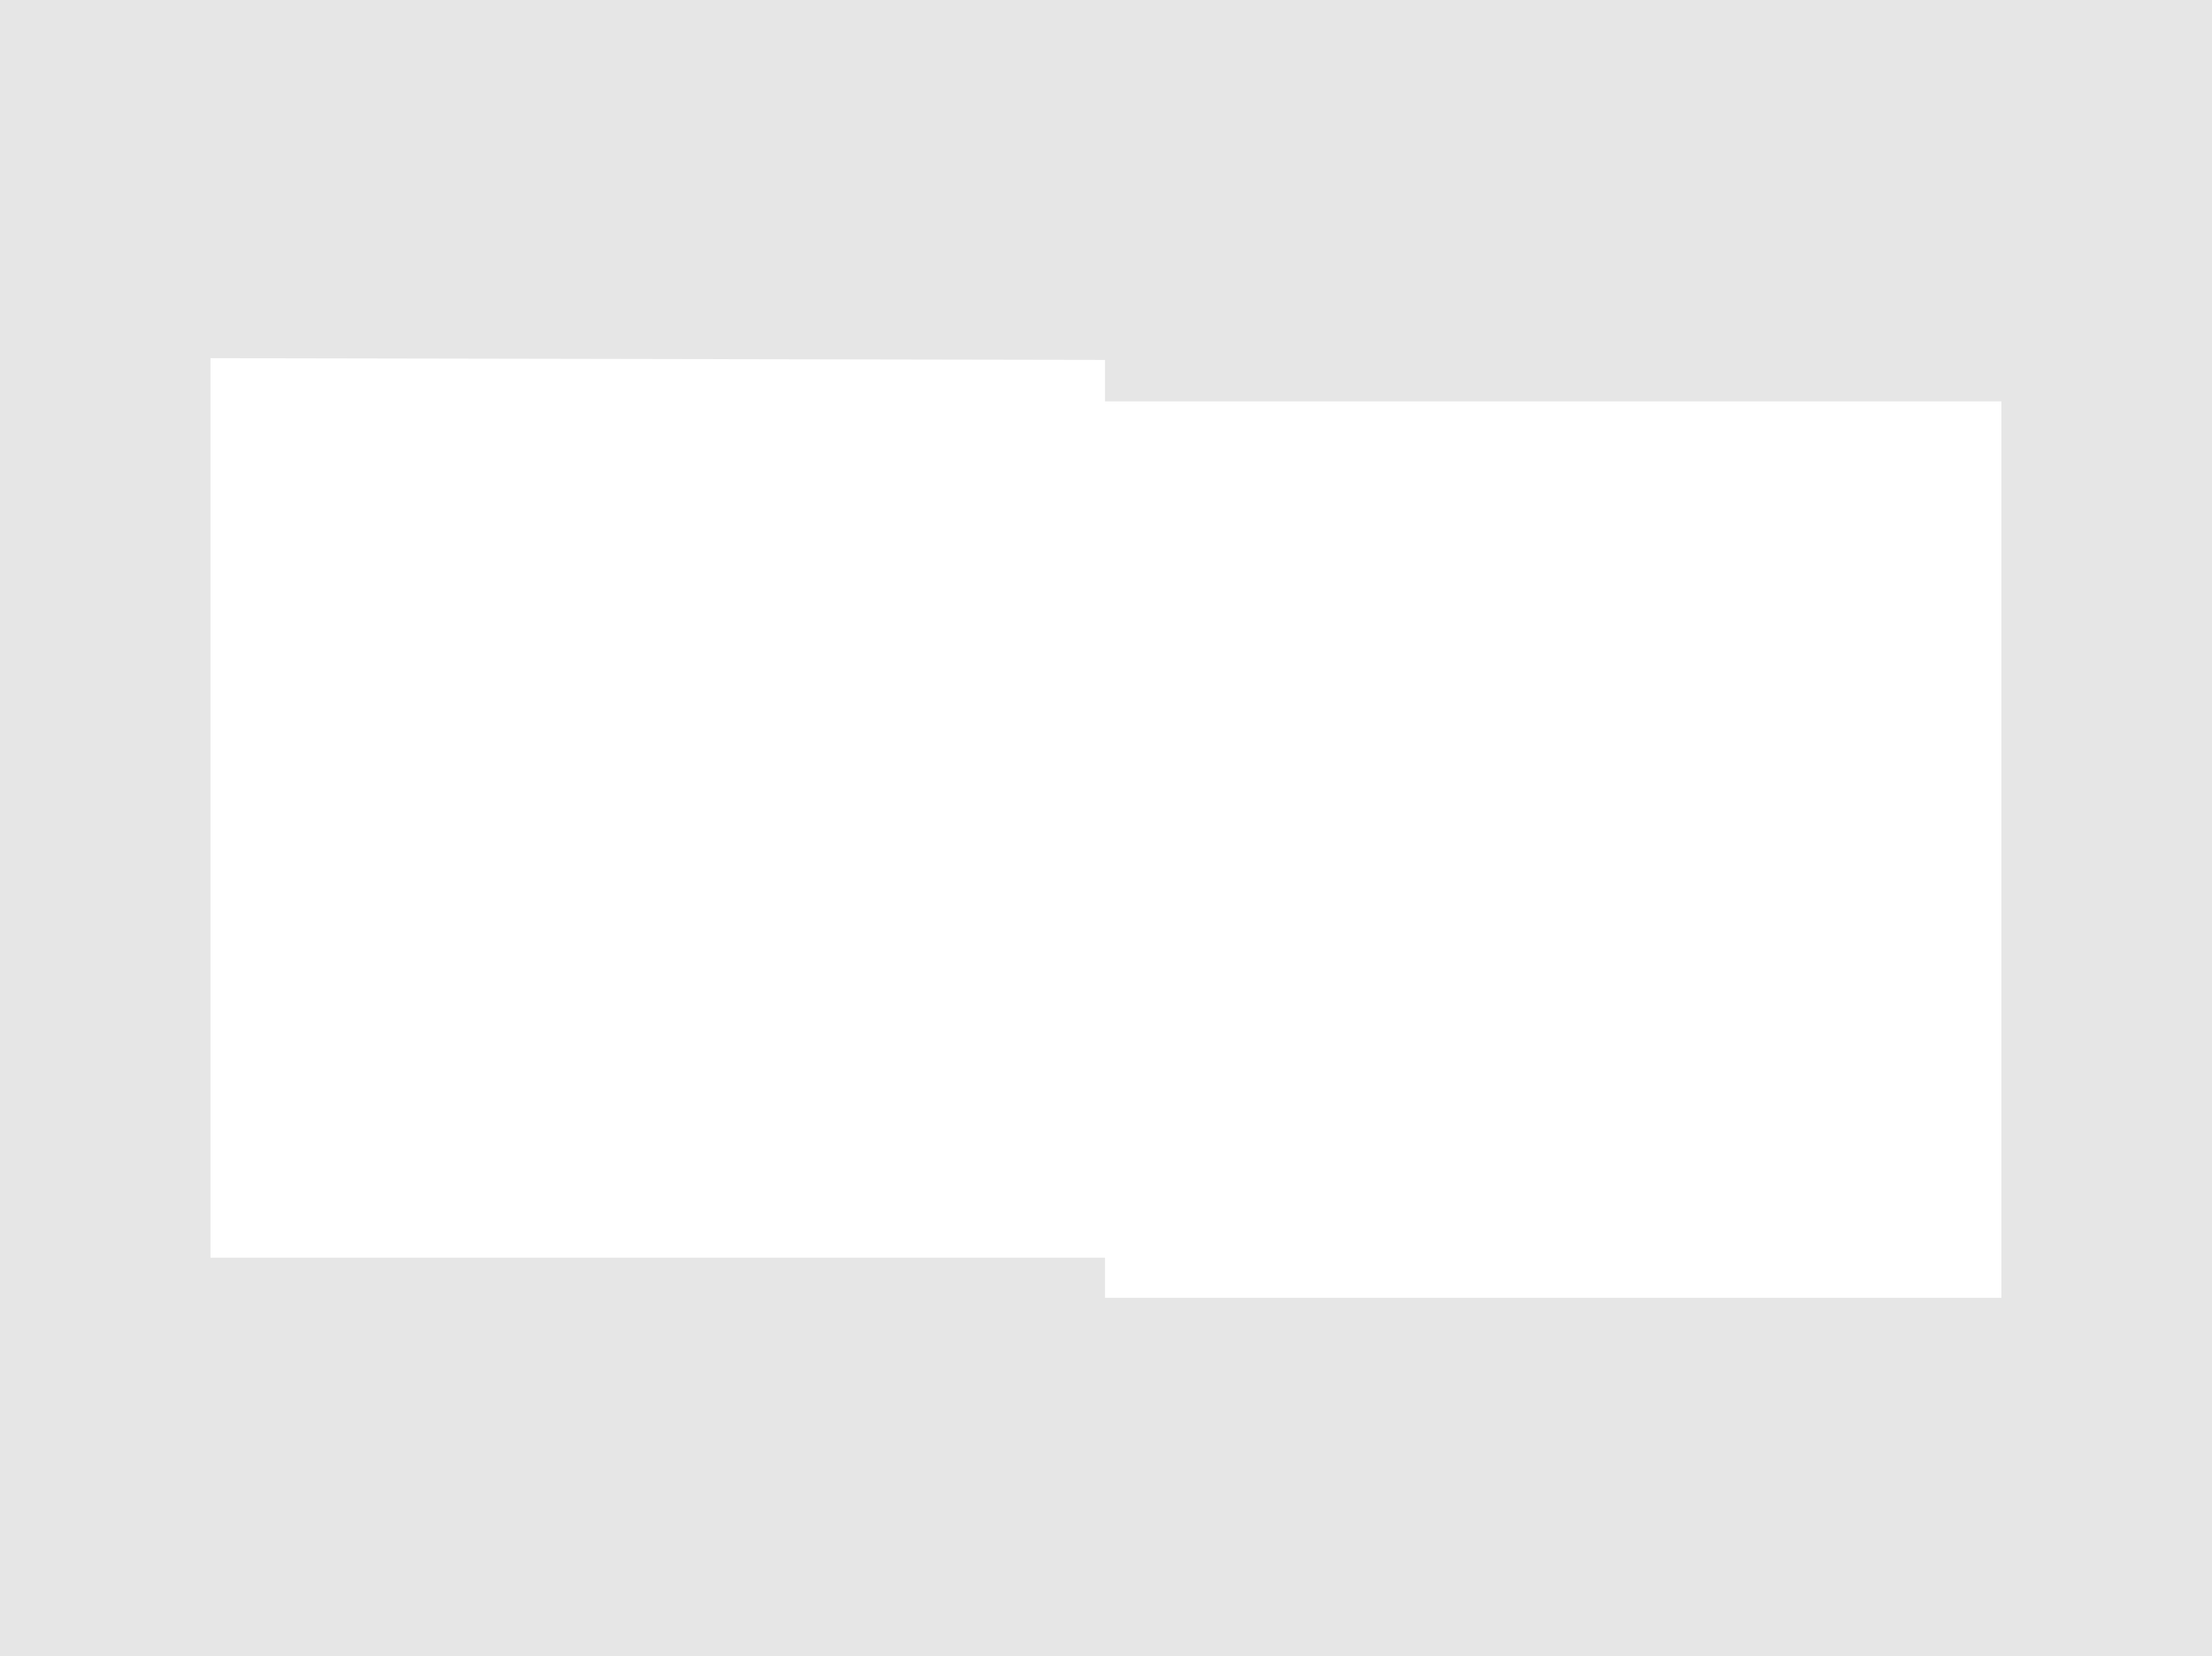 <?xml version="1.0" encoding="UTF-8"?>
<svg id="Layer_1" xmlns="http://www.w3.org/2000/svg" version="1.1" viewBox="0 0 1919 1437">
  <!-- Generator: Adobe Illustrator 29.0.0, SVG Export Plug-In . SVG Version: 2.1.0 Build 186)  -->
  <defs>
    <style>
      .st0 {
        isolation: isolate;
        opacity: .1;
      }
    </style>
  </defs>
  <path id="Exclusion_4" class="st0" d="M1919,1437H0V0h1919v1437ZM182.6,310.8v780.5h776v34.8h777.7V348.3h-777.7v-36l-776-1.5Z"/>
</svg>